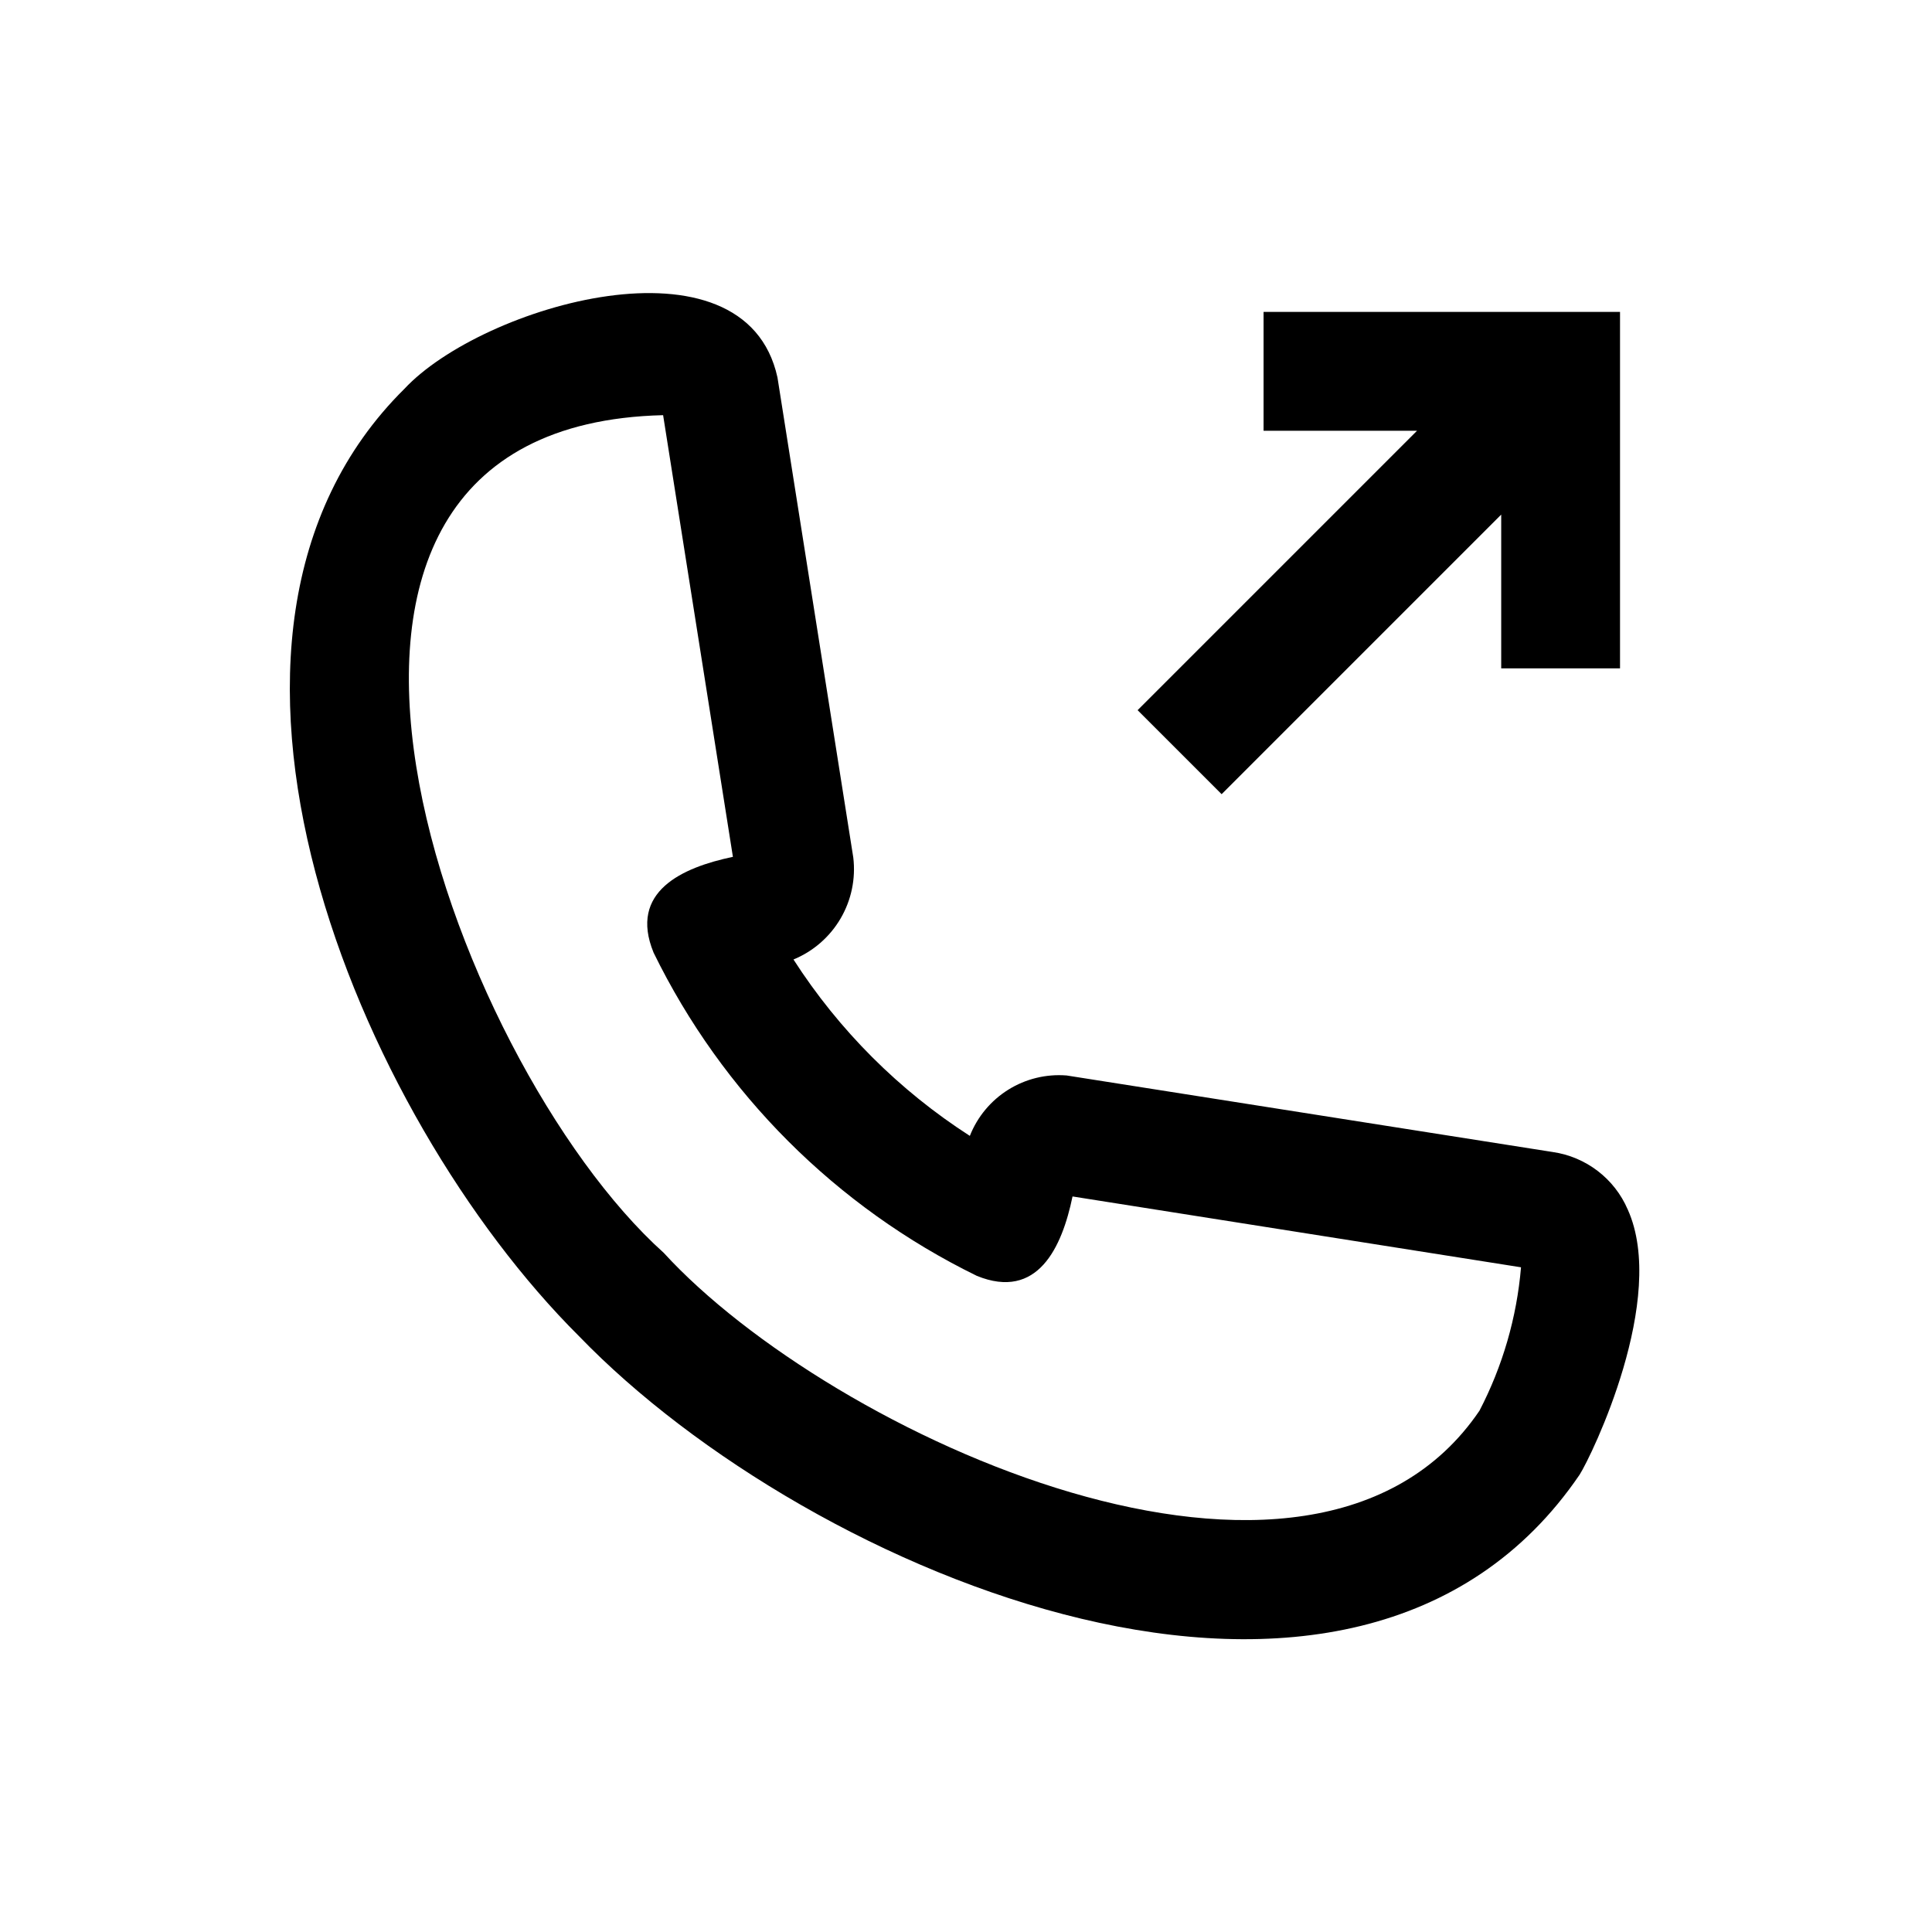 <?xml version="1.0" encoding="UTF-8"?>
<!-- Uploaded to: SVG Repo, www.svgrepo.com, Generator: SVG Repo Mixer Tools -->
<svg fill="#000000" width="800px" height="800px" version="1.1" viewBox="144 144 512 512" xmlns="http://www.w3.org/2000/svg">
 <path d="m575.37 464.54c-3.523-8.199-11.062-13.973-19.895-15.246l-128.84-20.289v0.004c-5.422-0.426-10.836 0.902-15.449 3.785-4.609 2.883-8.172 7.168-10.168 12.227-18.746-12.059-34.684-28-46.738-46.746 5.227-2.152 9.609-5.961 12.469-10.836 2.863-4.875 4.051-10.555 3.383-16.172-0.262-1.59-20.094-127.26-20.094-127.24-8.66-39.484-78.332-19.023-98.859 3.012-65.996 65.285-12.348 192.74 46.305 251.1 60.98 63.164 205.55 124.19 265.13 36.672 3.242-5.098 23.371-46.703 12.762-70.266zm-39.316 53.344c-44.453 65.379-172.12 6.254-216.17-41.879-56.457-50.676-118.36-219.12-0.152-221.98 12.469 78.93 16.898 106.98 18.496 117.05-13.445 2.805-27.645 9.211-21.031 25.355h-0.004c18.234 37.301 48.387 67.453 85.688 85.691 16.094 6.543 22.562-7.543 25.352-21.047 21.047 3.328 101.12 15.977 118.85 18.773l0.004-0.004c-1.121 13.285-4.871 26.215-11.027 38.039zm-90.574-185.68 74.055-74.055h-40.676v-31.488h94.465v94.465h-31.488v-40.754l-74.09 74.094z"/>
</svg>